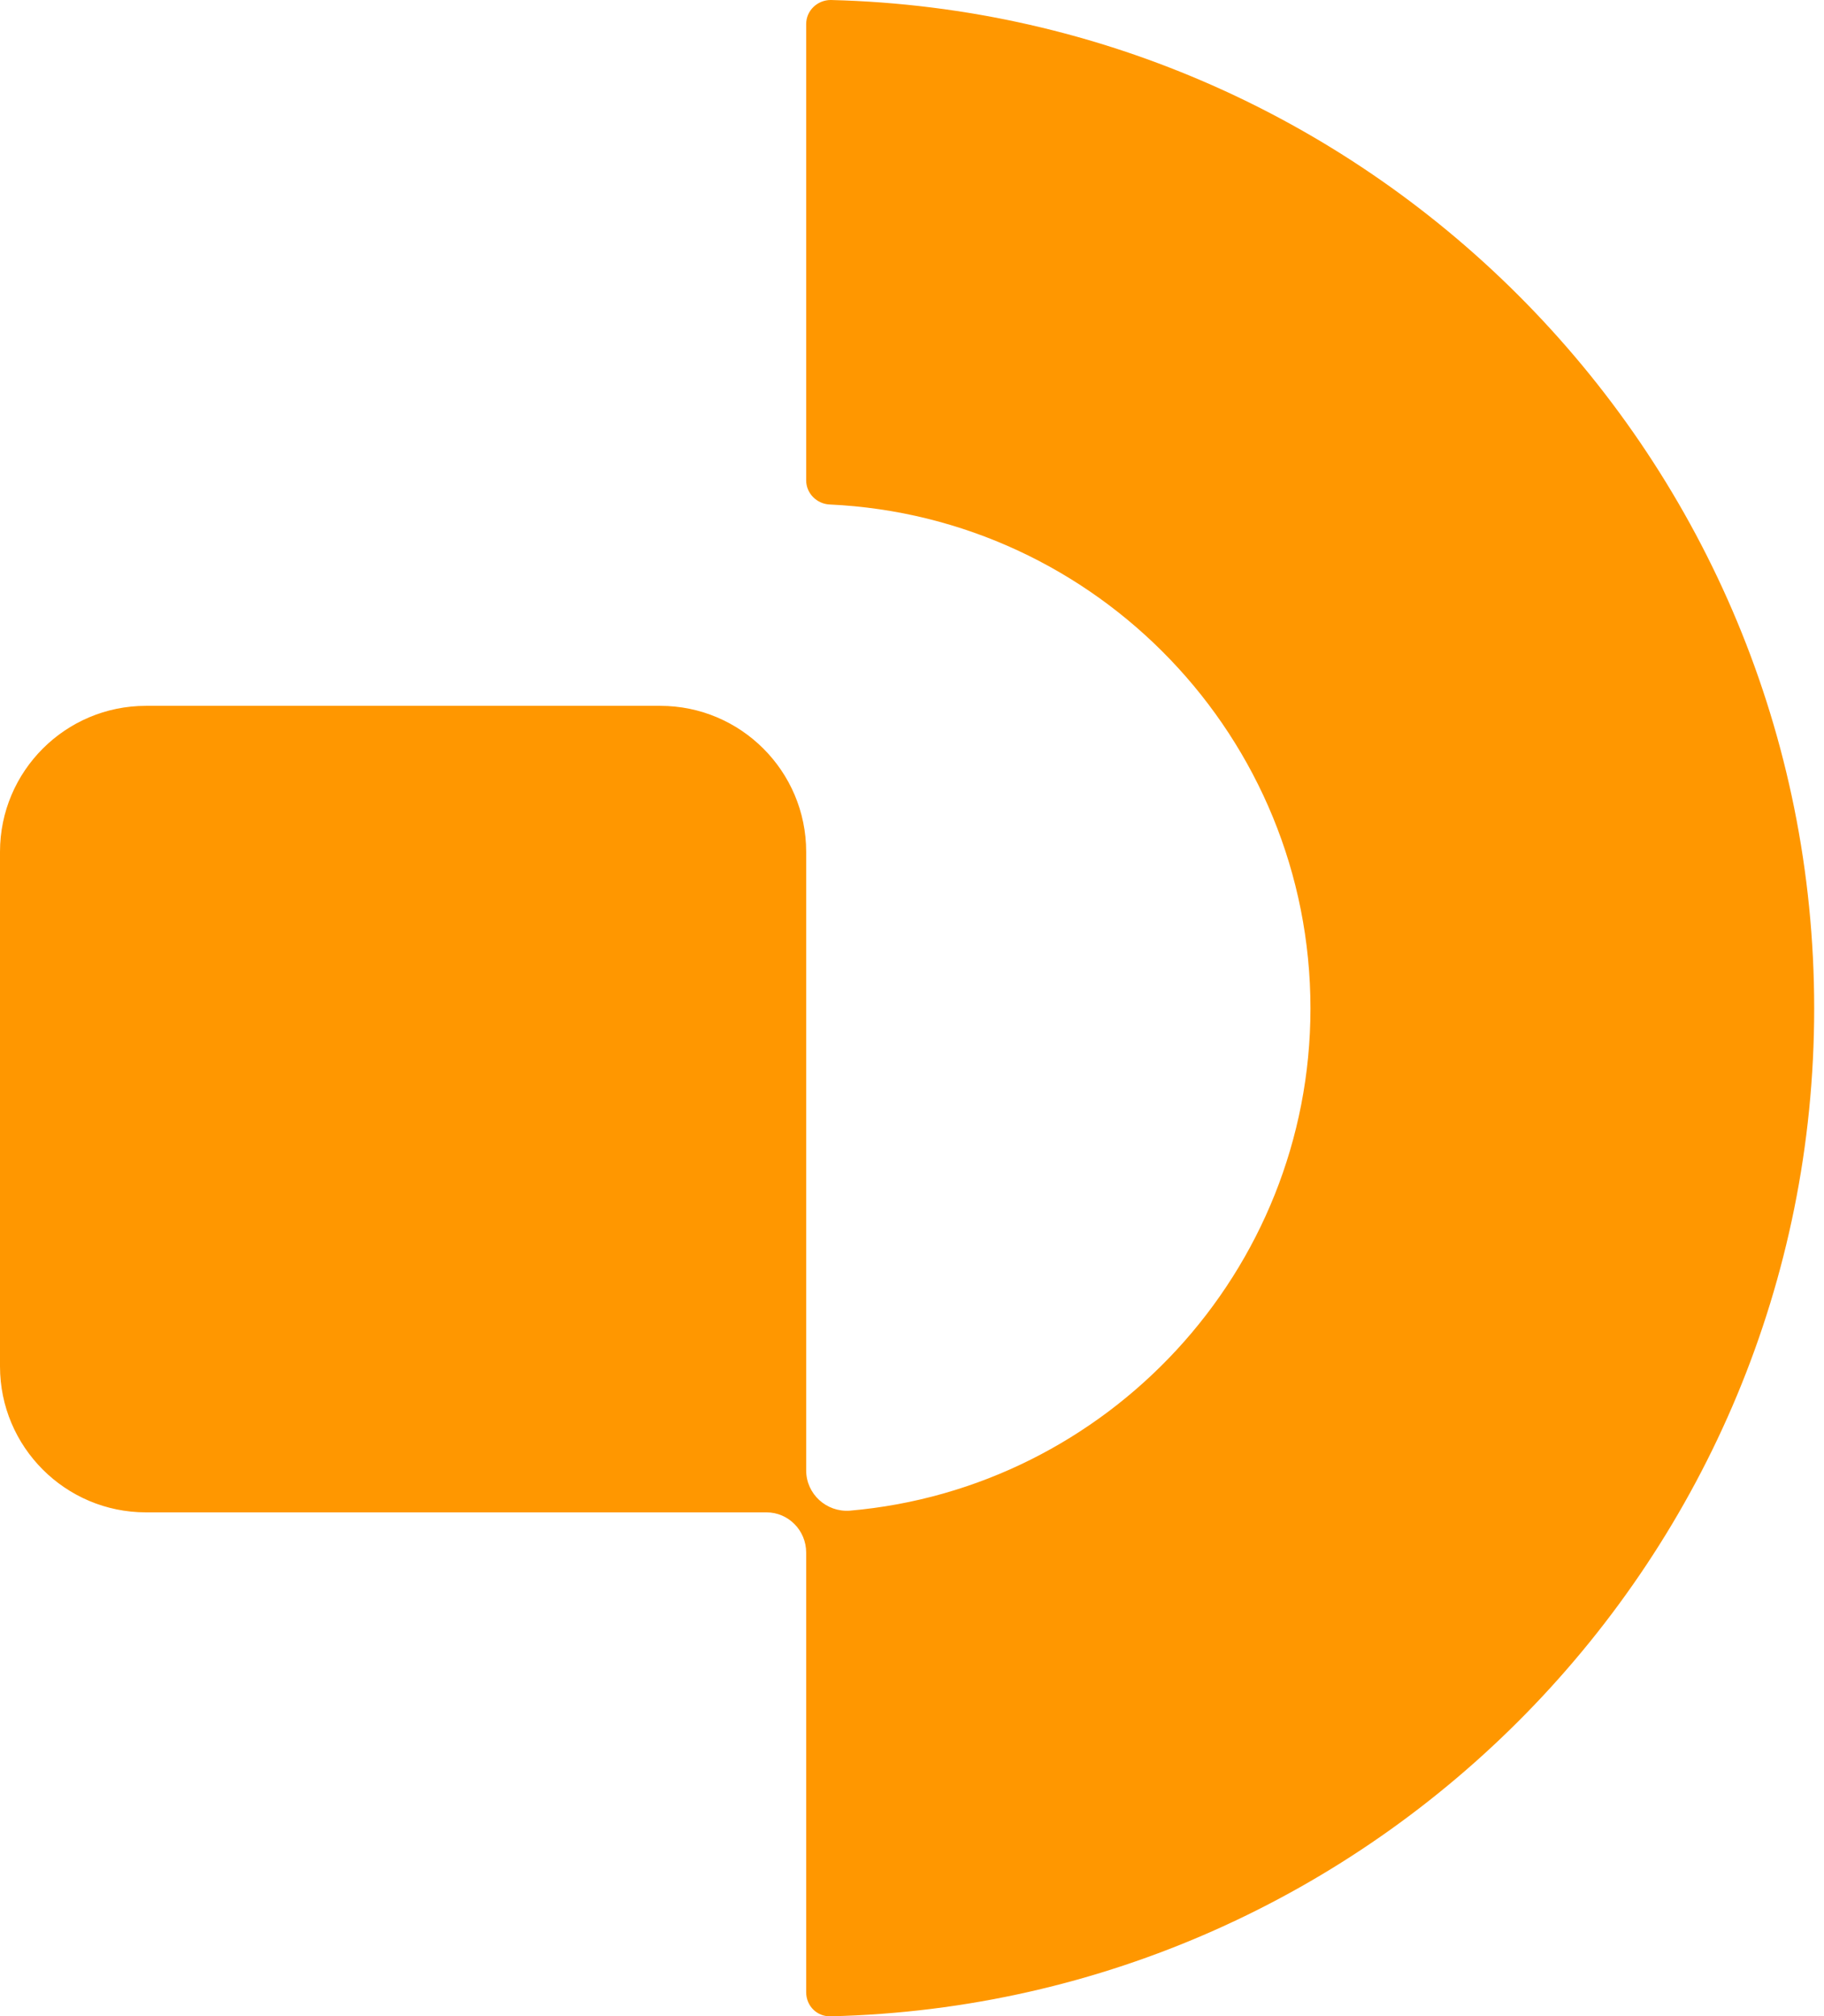 <svg xmlns="http://www.w3.org/2000/svg" width="181" height="200" viewBox="0 0 181 200" fill="none">
  <path d="M82.44 0C81.109 0 79.999 1.054 79.999 2.386V47.656C79.999 48.932 81.053 49.986 82.329 50.041C108.848 51.262 130.04 73.175 130.04 100.027C130.04 126.101 109.902 147.627 84.326 149.846C81.996 150.012 79.999 148.182 79.999 145.852V84.493C79.999 76.504 73.508 70.013 65.519 70.013H14.48C6.491 70.013 0 76.504 0 84.493V135.533C0 143.521 6.491 150.012 14.48 150.012H76.06C78.224 150.012 79.999 151.788 79.999 154.007V197.612C79.999 198.999 81.109 200.053 82.44 199.998C136.476 198.722 180.026 154.34 180.026 100.027C180.026 45.658 136.476 1.331 82.44 0Z" fill="#FF9700"/>
</svg>